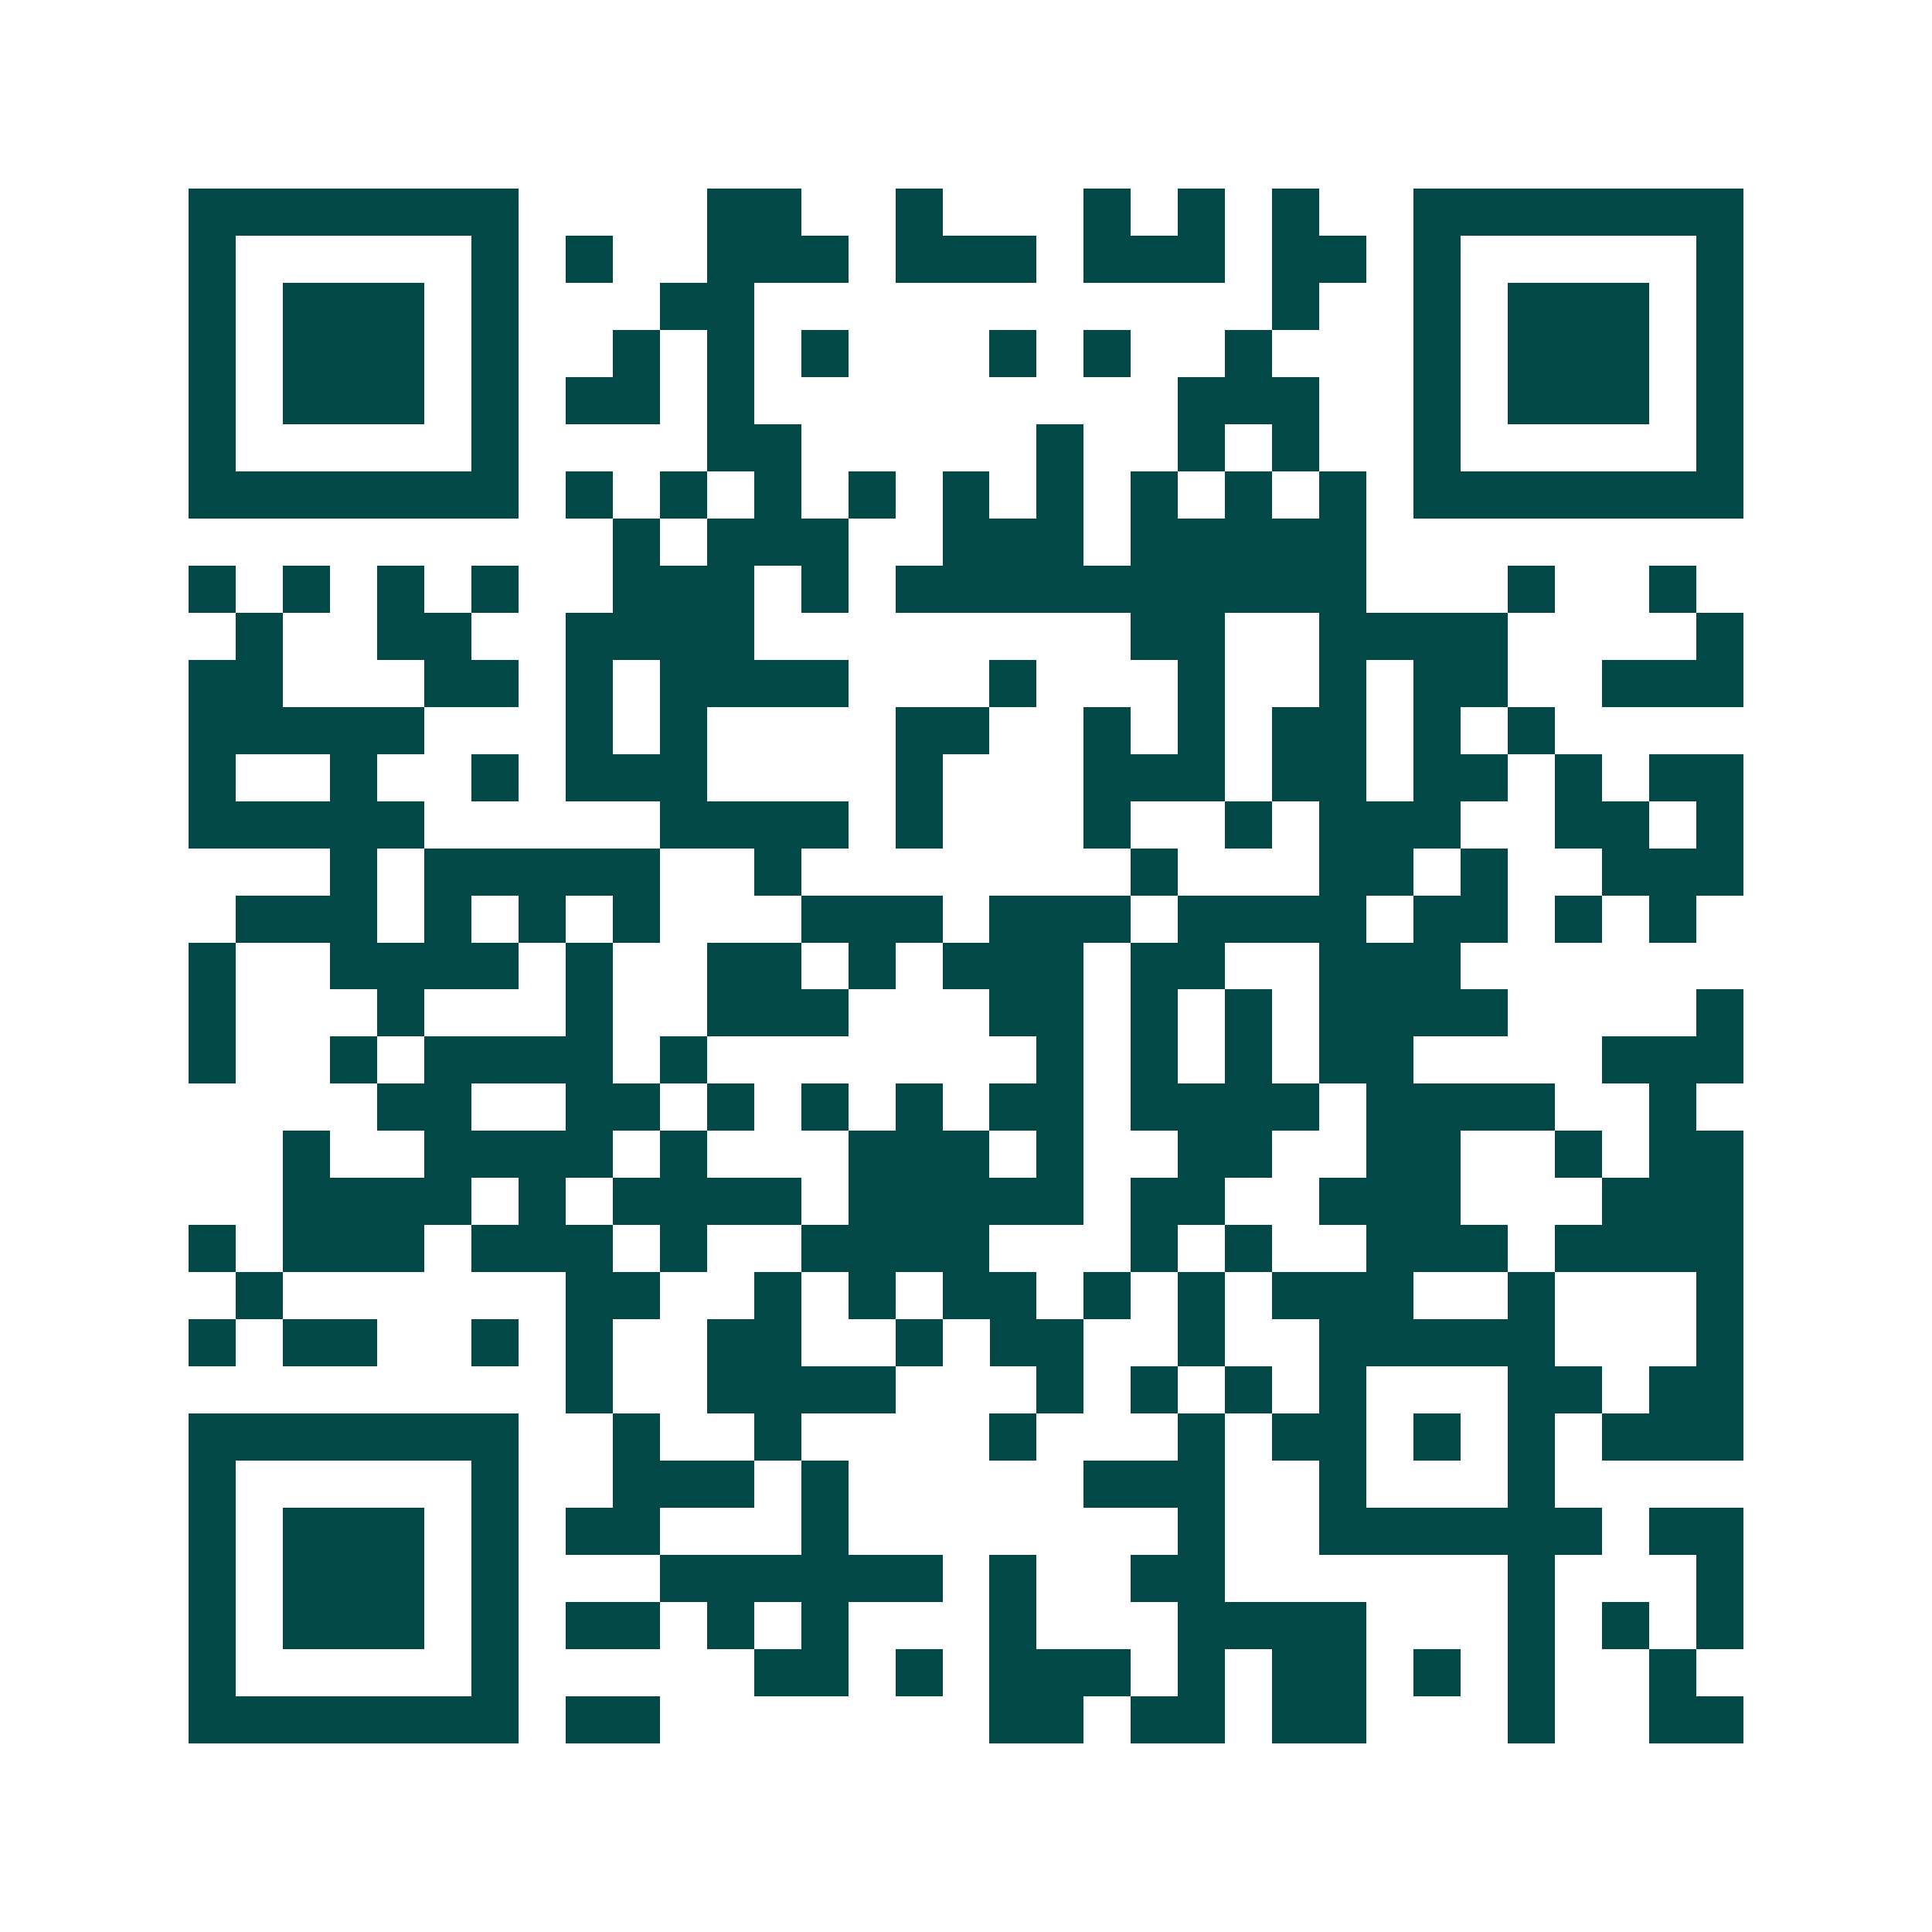 <svg xmlns="http://www.w3.org/2000/svg" width="200" height="200" viewBox="0 0 41 41" shape-rendering="crispEdges"><path fill="#ffffff" d="M0 0h41v41H0z"/><path stroke="#014847" d="M4 4.5h7m4 0h2m2 0h1m3 0h1m1 0h1m1 0h1m2 0h7M4 5.5h1m5 0h1m1 0h1m2 0h3m1 0h3m1 0h3m1 0h2m1 0h1m5 0h1M4 6.5h1m1 0h3m1 0h1m3 0h2m11 0h1m2 0h1m1 0h3m1 0h1M4 7.5h1m1 0h3m1 0h1m2 0h1m1 0h1m1 0h1m3 0h1m1 0h1m2 0h1m3 0h1m1 0h3m1 0h1M4 8.5h1m1 0h3m1 0h1m1 0h2m1 0h1m9 0h3m2 0h1m1 0h3m1 0h1M4 9.5h1m5 0h1m4 0h2m5 0h1m2 0h1m1 0h1m2 0h1m5 0h1M4 10.5h7m1 0h1m1 0h1m1 0h1m1 0h1m1 0h1m1 0h1m1 0h1m1 0h1m1 0h1m1 0h7M13 11.5h1m1 0h3m2 0h3m1 0h5M4 12.5h1m1 0h1m1 0h1m1 0h1m2 0h3m1 0h1m1 0h10m3 0h1m2 0h1M5 13.5h1m2 0h2m2 0h4m8 0h2m2 0h4m4 0h1M4 14.5h2m3 0h2m1 0h1m1 0h4m3 0h1m3 0h1m2 0h1m1 0h2m2 0h3M4 15.5h5m3 0h1m1 0h1m4 0h2m2 0h1m1 0h1m1 0h2m1 0h1m1 0h1M4 16.5h1m2 0h1m2 0h1m1 0h3m4 0h1m3 0h3m1 0h2m1 0h2m1 0h1m1 0h2M4 17.5h5m5 0h4m1 0h1m3 0h1m2 0h1m1 0h3m2 0h2m1 0h1M7 18.5h1m1 0h5m2 0h1m7 0h1m3 0h2m1 0h1m2 0h3M5 19.5h3m1 0h1m1 0h1m1 0h1m3 0h3m1 0h3m1 0h4m1 0h2m1 0h1m1 0h1M4 20.5h1m2 0h4m1 0h1m2 0h2m1 0h1m1 0h3m1 0h2m2 0h3M4 21.5h1m3 0h1m3 0h1m2 0h3m3 0h2m1 0h1m1 0h1m1 0h4m4 0h1M4 22.5h1m2 0h1m1 0h4m1 0h1m7 0h1m1 0h1m1 0h1m1 0h2m4 0h3M8 23.5h2m2 0h2m1 0h1m1 0h1m1 0h1m1 0h2m1 0h4m1 0h4m2 0h1M6 24.5h1m2 0h4m1 0h1m3 0h3m1 0h1m2 0h2m2 0h2m2 0h1m1 0h2M6 25.5h4m1 0h1m1 0h4m1 0h5m1 0h2m2 0h3m3 0h3M4 26.5h1m1 0h3m1 0h3m1 0h1m2 0h4m3 0h1m1 0h1m2 0h3m1 0h4M5 27.5h1m6 0h2m2 0h1m1 0h1m1 0h2m1 0h1m1 0h1m1 0h3m2 0h1m3 0h1M4 28.5h1m1 0h2m2 0h1m1 0h1m2 0h2m2 0h1m1 0h2m2 0h1m2 0h5m3 0h1M12 29.5h1m2 0h4m3 0h1m1 0h1m1 0h1m1 0h1m3 0h2m1 0h2M4 30.5h7m2 0h1m2 0h1m4 0h1m3 0h1m1 0h2m1 0h1m1 0h1m1 0h3M4 31.5h1m5 0h1m2 0h3m1 0h1m5 0h3m2 0h1m3 0h1M4 32.5h1m1 0h3m1 0h1m1 0h2m3 0h1m7 0h1m2 0h6m1 0h2M4 33.5h1m1 0h3m1 0h1m3 0h6m1 0h1m2 0h2m6 0h1m3 0h1M4 34.5h1m1 0h3m1 0h1m1 0h2m1 0h1m1 0h1m3 0h1m3 0h4m3 0h1m1 0h1m1 0h1M4 35.5h1m5 0h1m5 0h2m1 0h1m1 0h3m1 0h1m1 0h2m1 0h1m1 0h1m2 0h1M4 36.5h7m1 0h2m7 0h2m1 0h2m1 0h2m3 0h1m2 0h2"/></svg>
